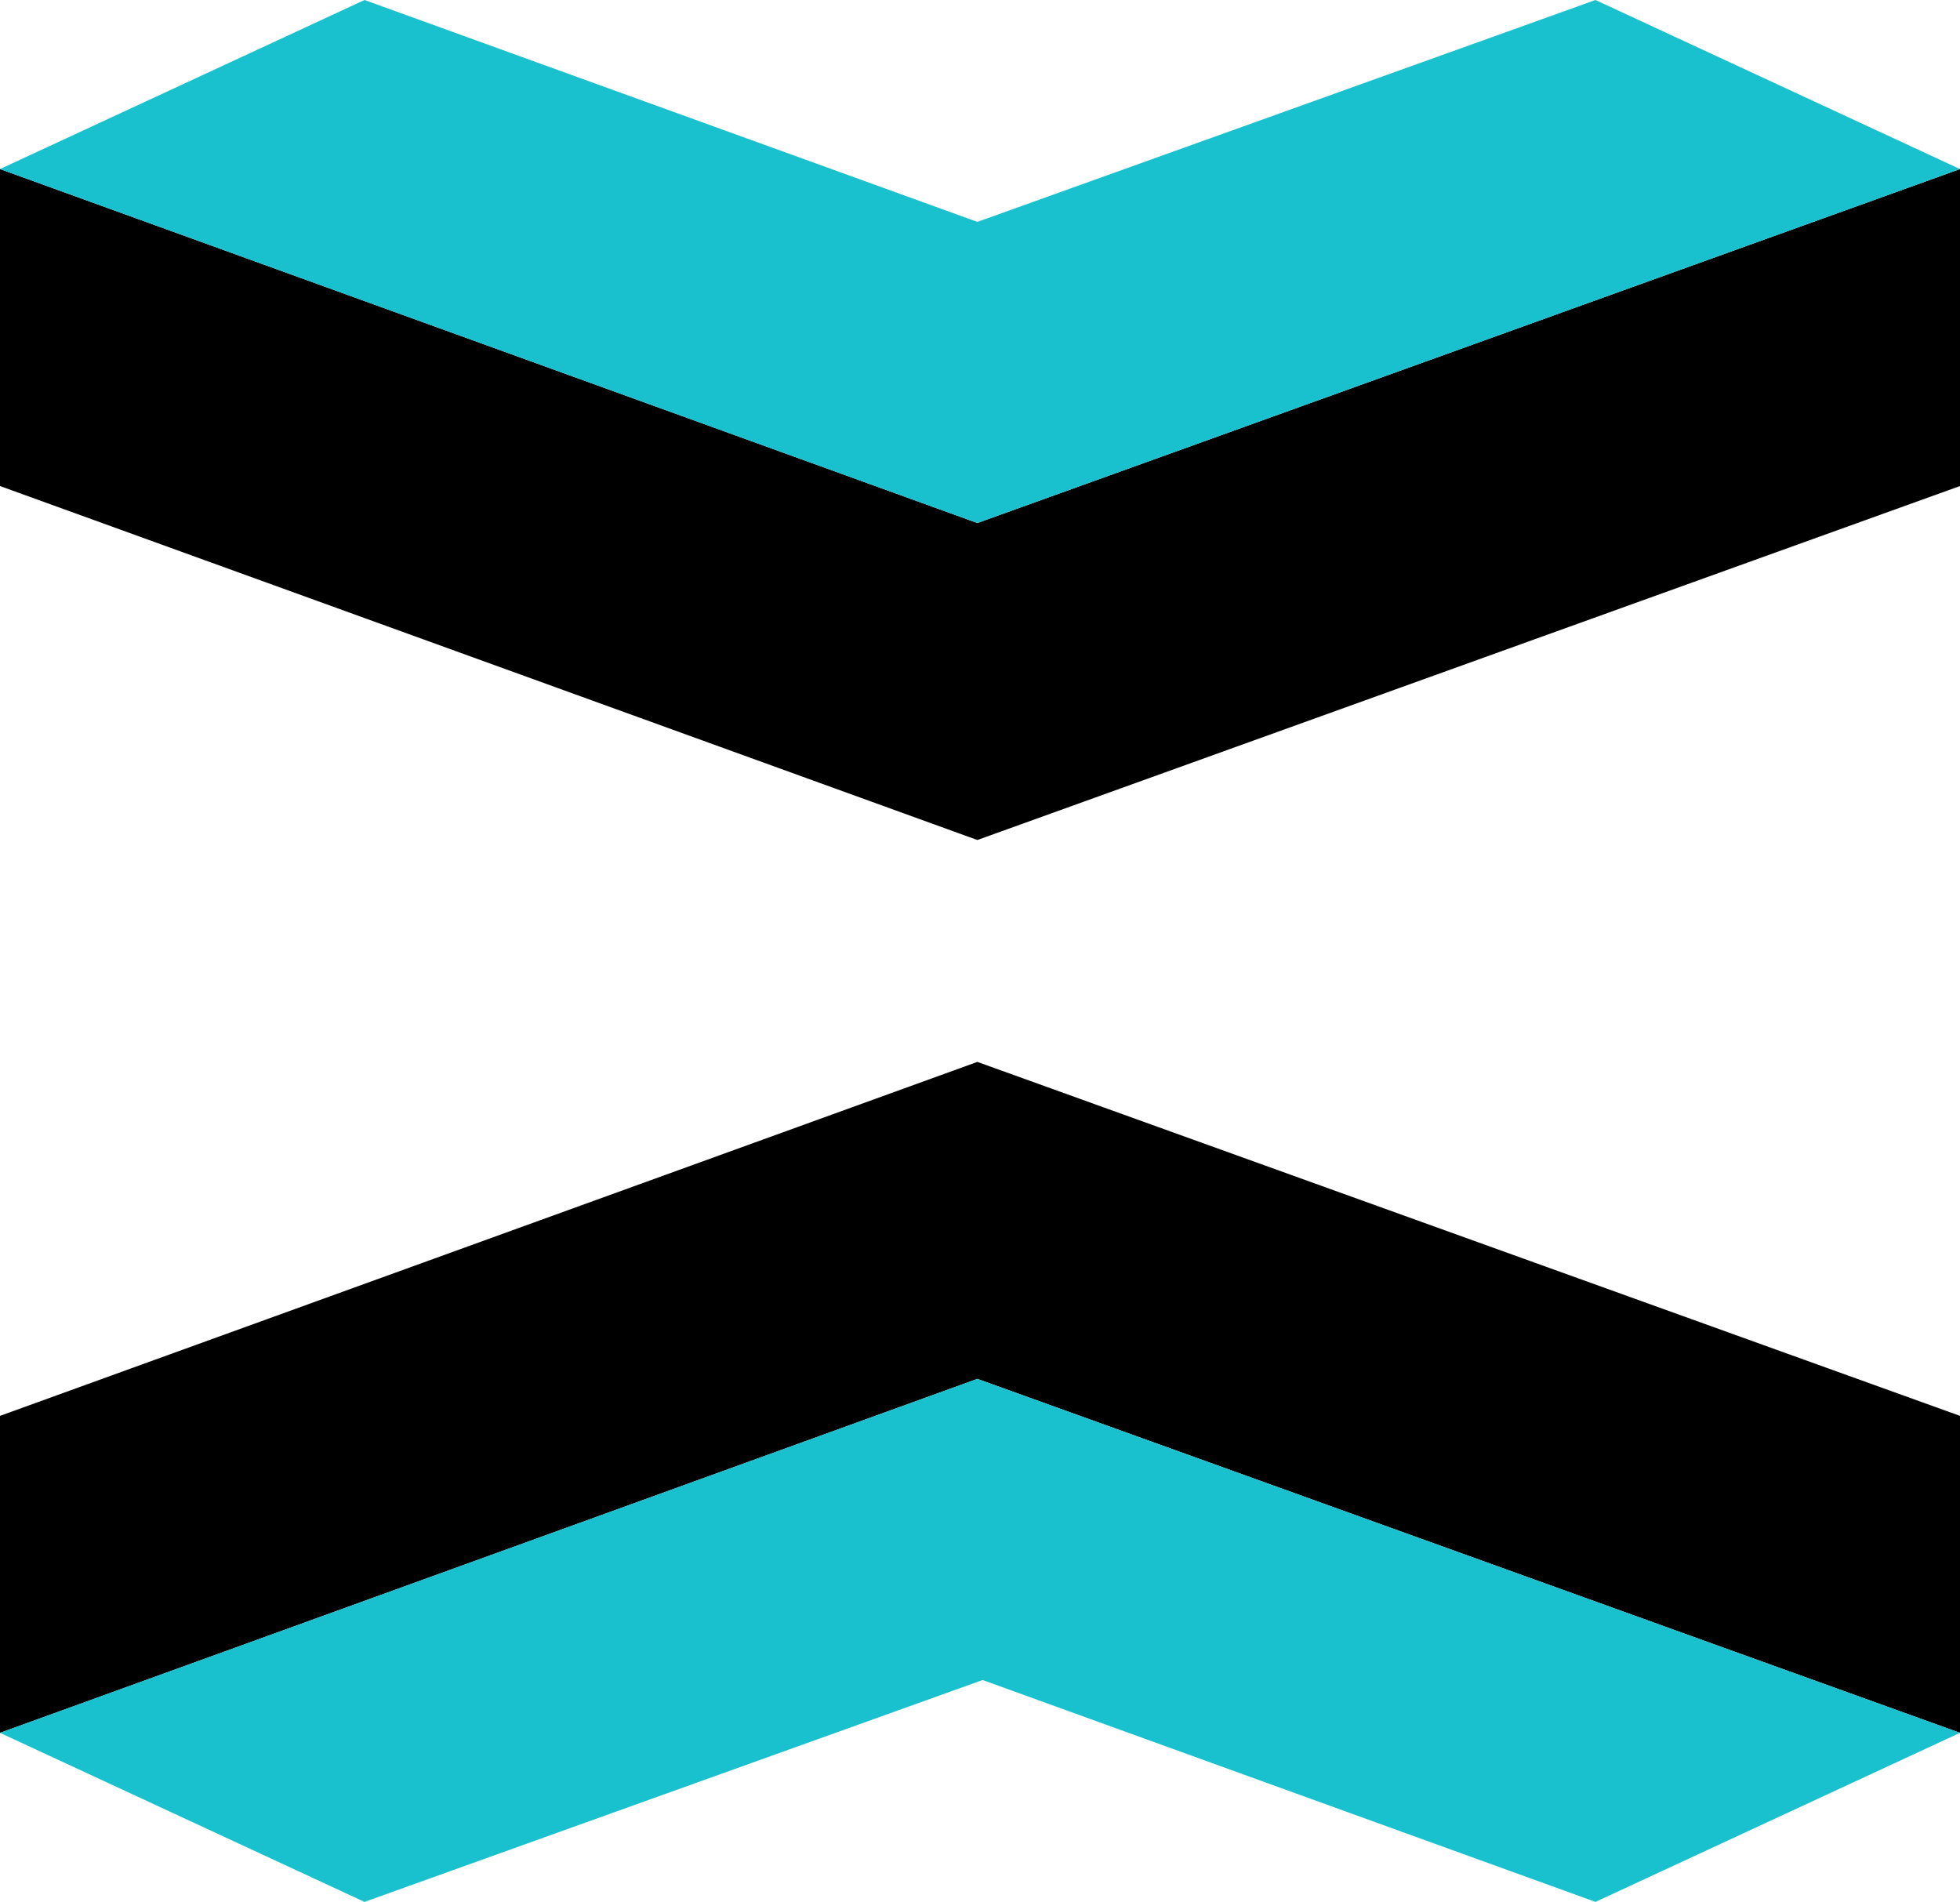 <?xml version="1.0" encoding="utf-8"?>
<!-- Generator: Adobe Illustrator 26.5.0, SVG Export Plug-In . SVG Version: 6.00 Build 0)  -->
<svg version="1.1" id="Layer_1" xmlns="http://www.w3.org/2000/svg" xmlns:xlink="http://www.w3.org/1999/xlink" x="0px" y="0px"
	 viewBox="0 0 37.1 36" style="enable-background:new 0 0 37.1 36;" xml:space="preserve">
<style type="text/css">
	.st0{fill:#19C1CE;}
</style>
<path d="M18.5,26.1l18.6,6.7v-6l-18.6-6.7L0,26.8v6L18.5,26.1z"/>
<path class="st0" d="M18.5,26.1L0,32.8L6.9,36l11.7-4.2L30.2,36l6.9-3.2L18.5,26.1z"/>
<path d="M18.5,9.9L0,3.2v6l18.5,6.7l18.6-6.7v-6L18.5,9.9z"/>
<path class="st0" d="M18.5,9.9l18.6-6.7L30.2,0L18.5,4.2L6.9,0L0,3.2L18.5,9.9z"/>
</svg>
